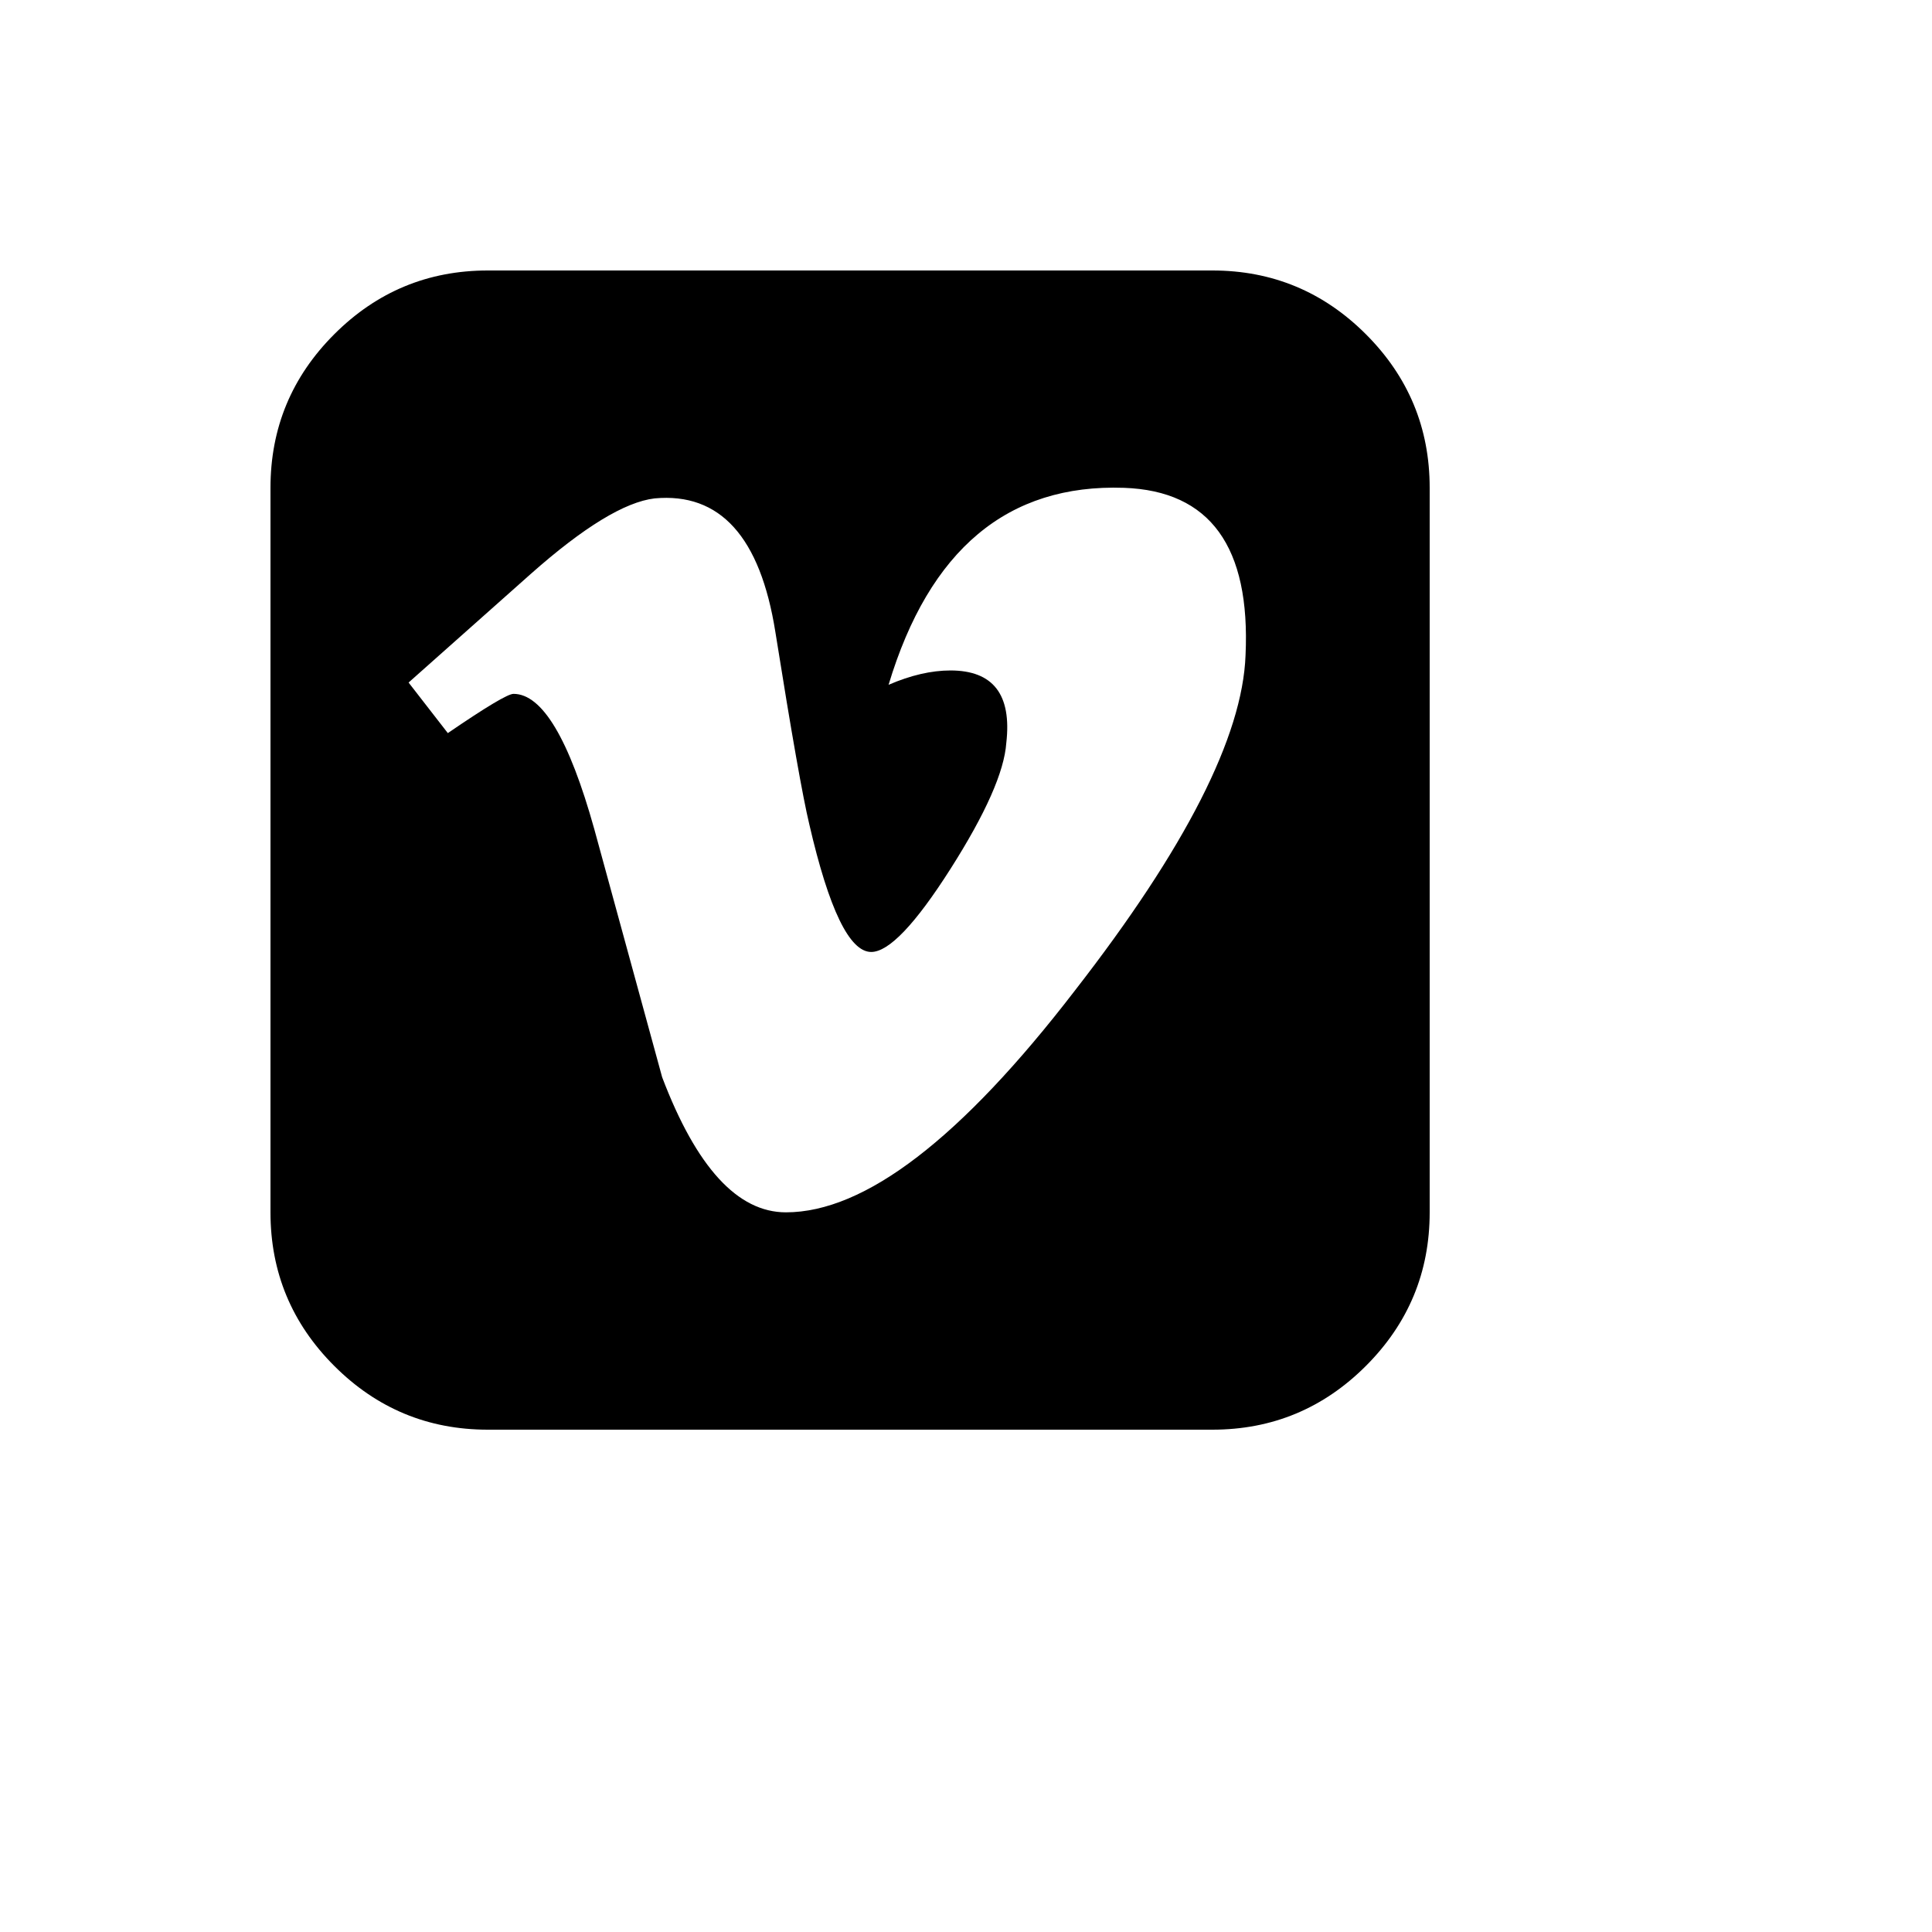 <svg xmlns="http://www.w3.org/2000/svg" version="1.1" xmlns:xlink="http://www.w3.org/1999/xlink" width="100%" height="100%" id="svgWorkerArea" viewBox="-25 -25 625 625" xmlns:idraw="https://idraw.muisca.co" style="background: white;"><defs id="defsdoc"><pattern id="patternBool" x="0" y="0" width="10" height="10" patternUnits="userSpaceOnUse" patternTransform="rotate(35)"><circle cx="5" cy="5" r="4" style="stroke: none;fill: #ff000070;"></circle></pattern></defs><g id="fileImp-893233967" class="cosito"><path id="pathImp-16991989" class="grouped" d="M377.93 187.012C379.557 151.856 366.455 133.789 338.623 132.812 301.025 131.51 275.635 152.751 262.451 196.533 269.613 193.441 276.286 191.894 282.471 191.894 296.305 191.894 302.327 199.707 300.537 215.332 299.886 224.609 293.864 238.2 282.471 256.103 271.077 274.007 262.533 282.959 256.836 282.959 249.837 282.959 243.164 269.206 236.816 241.699 234.701 232.91 231.038 212.158 225.83 179.443 220.947 148.682 207.926 134.277 186.768 136.231 177.165 137.37 163.818 145.508 146.728 160.644 146.728 160.644 126.953 178.223 126.953 178.223 126.953 178.223 107.178 195.801 107.178 195.801 107.178 195.801 119.873 212.158 119.873 212.158 132.243 203.695 139.323 199.463 141.113 199.463 150.391 199.463 159.098 214.03 167.236 243.164 169.678 252.116 173.34 265.503 178.223 283.325 183.106 301.147 186.768 314.534 189.209 323.486 200.277 352.62 213.623 367.188 229.248 367.188 254.801 367.188 285.97 343.262 322.754 295.41 358.561 249.349 376.953 213.216 377.93 187.012 377.93 187.012 377.93 187.012 377.93 187.012M437.5 132.812C437.5 132.812 437.5 367.188 437.5 367.188 437.5 386.556 430.623 403.117 416.87 416.87 403.117 430.623 386.556 437.5 367.188 437.5 367.188 437.5 132.812 437.5 132.812 437.5 113.444 437.5 96.883 430.623 83.13 416.87 69.377 403.117 62.5 386.556 62.5 367.188 62.5 367.188 62.5 132.812 62.5 132.812 62.5 113.444 69.377 96.883 83.13 83.13 96.883 69.377 113.444 62.5 132.812 62.5 132.812 62.5 367.188 62.5 367.188 62.5 386.556 62.5 403.117 69.377 416.87 83.13 430.623 96.883 437.5 113.444 437.5 132.812 437.5 132.812 437.5 132.812 437.5 132.812"></path></g></svg>